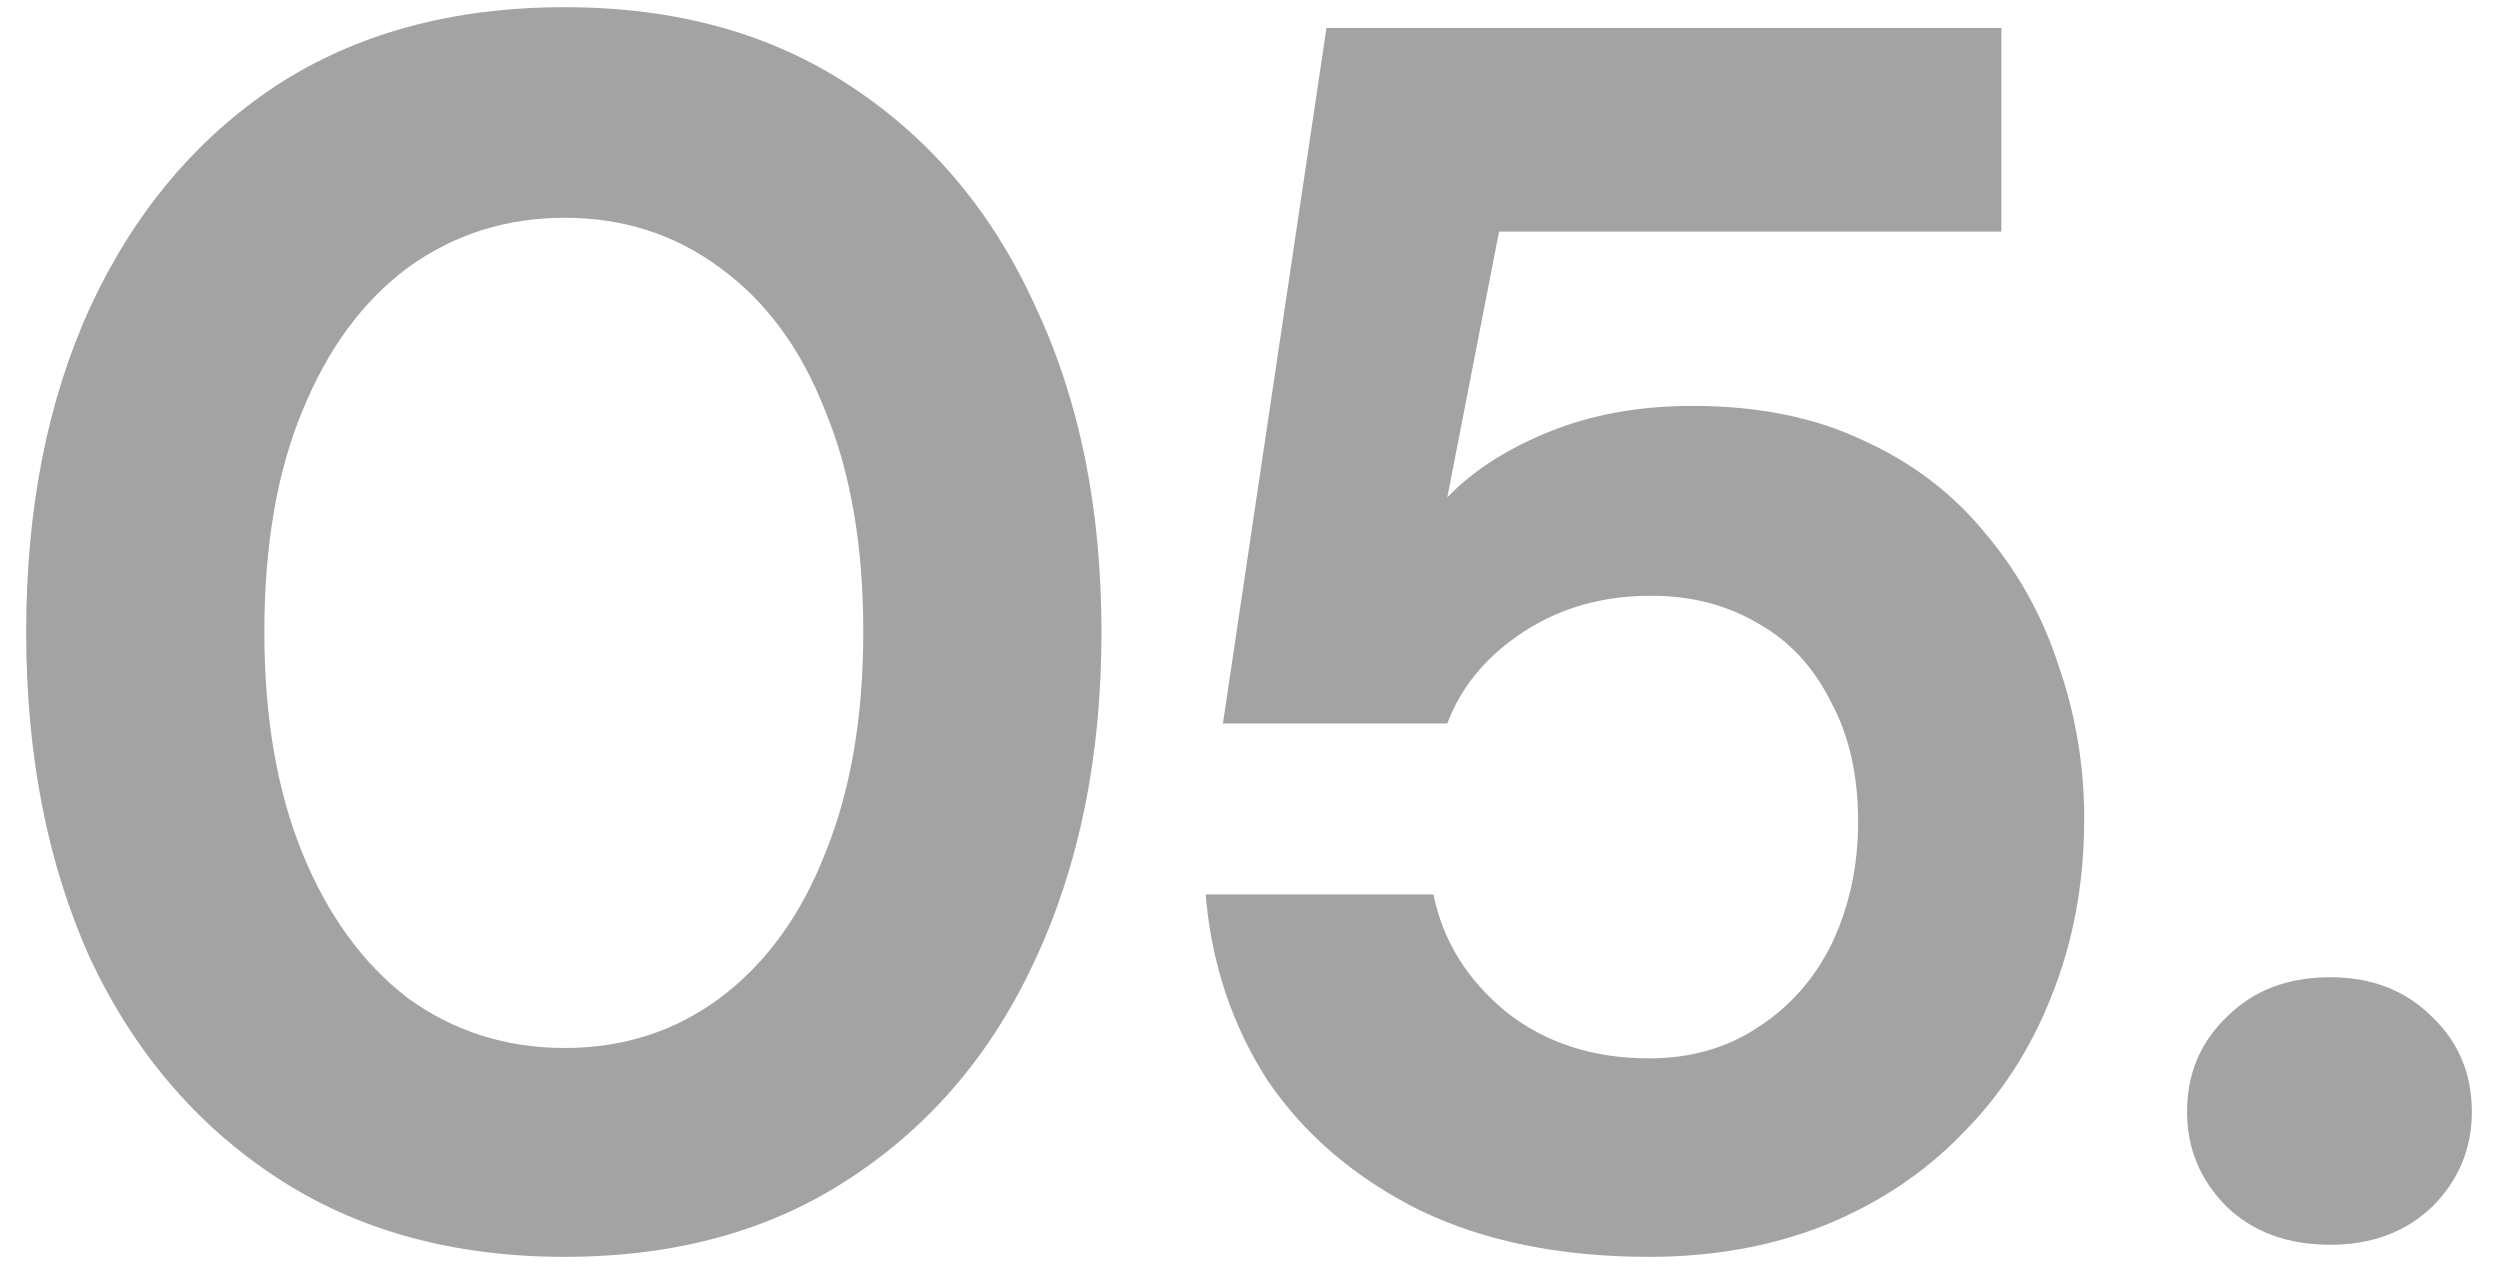 <svg width="73" height="37" viewBox="0 0 73 37" fill="none" xmlns="http://www.w3.org/2000/svg">
<path d="M16.489 36.7C13.23 36.7 10.424 35.927 8.072 34.381C5.72 32.836 3.906 30.702 2.629 27.98C1.386 25.225 0.764 22.05 0.764 18.455C0.764 14.86 1.386 11.701 2.629 8.98C3.906 6.224 5.703 4.074 8.022 2.528C10.374 0.983 13.196 0.21 16.489 0.21C19.748 0.21 22.537 0.983 24.855 2.528C27.207 4.074 29.005 6.224 30.248 8.98C31.525 11.701 32.163 14.86 32.163 18.455C32.163 22.05 31.525 25.225 30.248 27.98C29.005 30.702 27.207 32.836 24.855 34.381C22.537 35.927 19.748 36.7 16.489 36.7ZM16.489 30.601C18.202 30.601 19.714 30.114 21.025 29.14C22.369 28.131 23.394 26.72 24.099 24.906C24.838 23.091 25.208 20.941 25.208 18.455C25.208 15.935 24.838 13.784 24.099 12.004C23.394 10.189 22.369 8.795 21.025 7.82C19.714 6.846 18.202 6.359 16.489 6.359C14.775 6.359 13.246 6.846 11.902 7.82C10.592 8.795 9.567 10.189 8.828 12.004C8.089 13.784 7.719 15.935 7.719 18.455C7.719 20.941 8.089 23.091 8.828 24.906C9.567 26.72 10.592 28.131 11.902 29.14C13.246 30.114 14.775 30.601 16.489 30.601ZM48.158 36.7C45.571 36.7 43.337 36.246 41.455 35.339C39.573 34.398 38.095 33.138 37.02 31.559C35.978 29.946 35.373 28.131 35.205 26.116H41.858C42.127 27.459 42.833 28.602 43.975 29.543C45.117 30.45 46.512 30.904 48.158 30.904C49.368 30.904 50.426 30.601 51.333 29.996C52.274 29.392 52.996 28.568 53.501 27.527C54.005 26.451 54.257 25.276 54.257 23.999C54.257 22.621 53.988 21.445 53.45 20.471C52.946 19.463 52.24 18.707 51.333 18.203C50.426 17.665 49.385 17.396 48.209 17.396C46.797 17.396 45.554 17.749 44.479 18.455C43.404 19.16 42.664 20.051 42.261 21.126H35.709L38.733 0.815H58.44V6.762H43.773L42.261 14.524C43.001 13.751 43.992 13.112 45.235 12.608C46.478 12.104 47.873 11.852 49.418 11.852C51.333 11.852 52.996 12.188 54.408 12.86C55.819 13.499 56.995 14.389 57.936 15.531C58.91 16.674 59.633 17.968 60.103 19.412C60.607 20.857 60.859 22.352 60.859 23.898C60.859 25.779 60.54 27.51 59.901 29.089C59.297 30.635 58.423 31.979 57.281 33.121C56.172 34.264 54.828 35.154 53.248 35.792C51.703 36.397 50.006 36.7 48.158 36.7ZM68.046 36.347C66.802 36.347 65.794 35.977 65.022 35.238C64.249 34.465 63.862 33.541 63.862 32.466C63.862 31.357 64.249 30.433 65.022 29.694C65.794 28.921 66.802 28.535 68.046 28.535C69.255 28.535 70.246 28.921 71.019 29.694C71.792 30.433 72.178 31.357 72.178 32.466C72.178 33.541 71.792 34.465 71.019 35.238C70.246 35.977 69.255 36.347 68.046 36.347Z" fill="#A3A3A3"/>
</svg>

